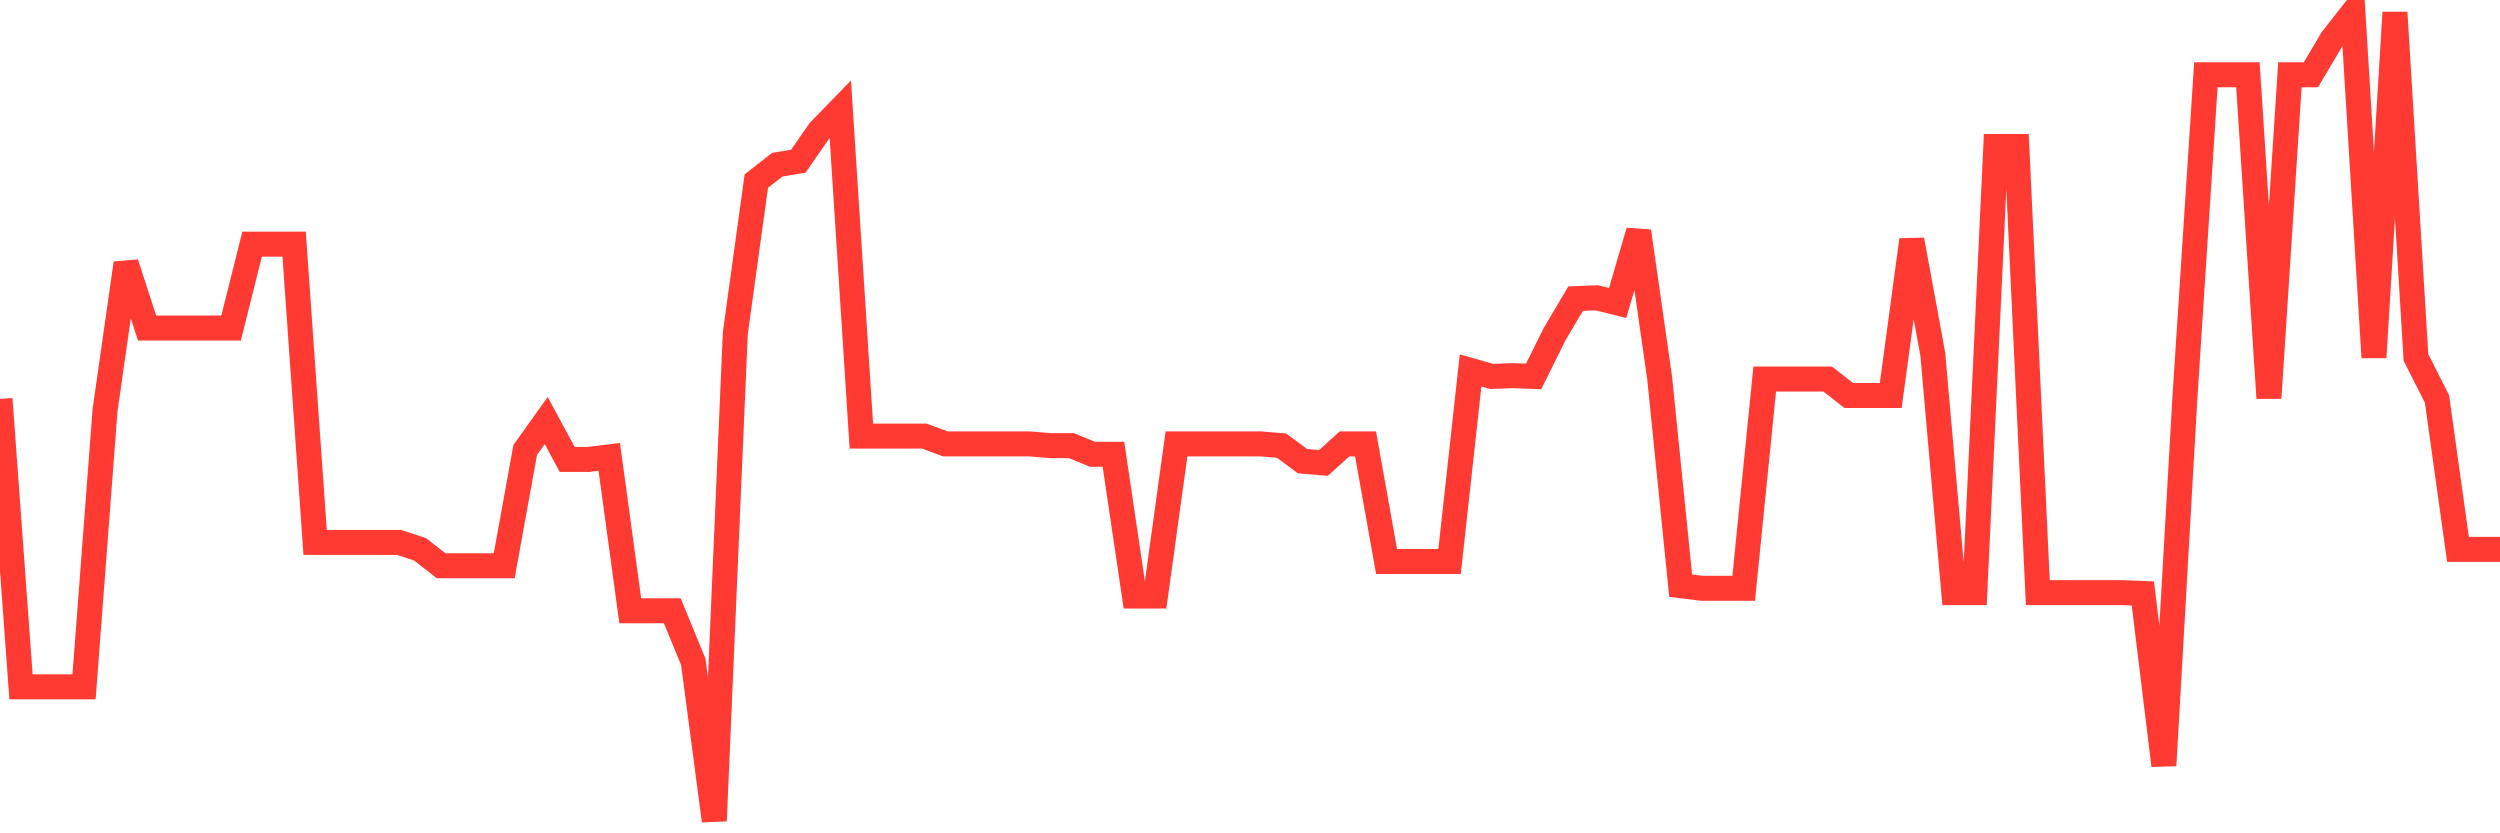 <svg
  xmlns="http://www.w3.org/2000/svg"
  xmlns:xlink="http://www.w3.org/1999/xlink"
  width="120"
  height="40"
  viewBox="0 0 120 40"
  preserveAspectRatio="none"
>
  <polyline
    points="0,19.149 1.008,32.968 2.017,32.968 3.025,32.968 4.034,32.968 5.042,19.689 6.05,12.634 7.059,15.747 8.067,15.747 9.076,15.747 10.084,15.747 11.092,15.747 12.101,11.721 13.109,11.721 14.118,11.721 15.126,26.038 16.134,26.038 17.143,26.038 18.151,26.038 19.16,26.038 20.168,26.37 21.176,27.158 22.185,27.158 23.193,27.158 24.202,27.158 25.21,21.598 26.218,20.187 27.227,22.054 28.235,22.054 29.244,21.93 30.252,29.316 31.261,29.316 32.269,29.316 33.277,31.764 34.286,39.4 35.294,15.996 36.303,8.692 37.311,7.904 38.319,7.738 39.328,6.285 40.336,5.248 41.345,20.934 42.353,20.934 43.361,20.934 44.37,20.934 45.378,21.307 46.387,21.307 47.395,21.307 48.403,21.307 49.412,21.307 50.42,21.39 51.429,21.39 52.437,21.805 53.445,21.805 54.454,28.611 55.462,28.611 56.471,21.307 57.479,21.307 58.487,21.307 59.496,21.307 60.504,21.307 61.513,21.39 62.521,22.137 63.529,22.22 64.538,21.307 65.546,21.307 66.555,26.951 67.563,26.951 68.571,26.951 69.58,26.951 70.588,17.78 71.597,18.07 72.605,18.029 73.613,18.07 74.622,16.037 75.63,14.336 76.639,14.294 77.647,14.543 78.655,11.099 79.664,18.153 80.672,28.113 81.681,28.237 82.689,28.237 83.697,28.237 84.706,18.195 85.714,18.195 86.723,18.195 87.731,18.195 88.739,18.983 89.748,18.983 90.756,18.983 91.765,11.514 92.773,16.991 93.782,28.445 94.79,28.445 95.798,7.032 96.807,7.032 97.815,28.445 98.824,28.445 99.832,28.445 100.84,28.445 101.849,28.445 102.857,28.486 103.866,36.744 104.874,19.108 105.882,3.588 106.891,3.588 107.899,3.588 108.908,19.108 109.916,3.588 110.924,3.588 111.933,1.886 112.941,0.6 113.95,17.157 114.958,0.6 115.966,17.157 116.975,19.149 117.983,26.37 118.992,26.37 120,26.37"
    fill="none"
    stroke="#ff3a33"
    stroke-width="1.2"
  >
  </polyline>
</svg>